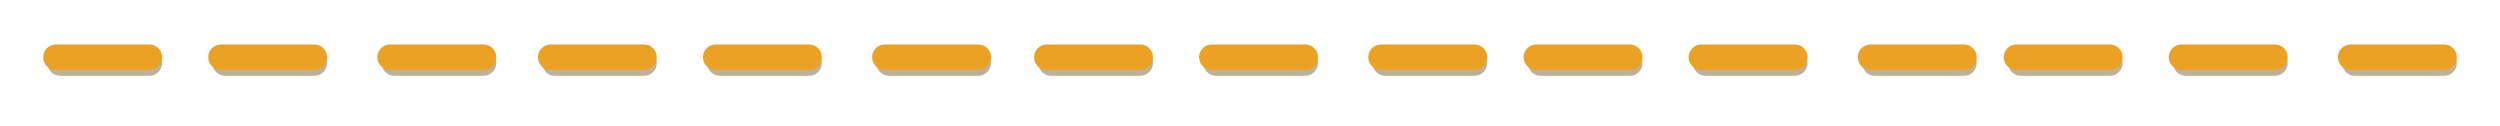 <?xml version="1.0" encoding="utf-8"?>
<!-- Generator: Adobe Illustrator 28.0.0, SVG Export Plug-In . SVG Version: 6.00 Build 0)  -->
<svg version="1.1" xmlns="http://www.w3.org/2000/svg" xmlns:xlink="http://www.w3.org/1999/xlink" x="0px" y="0px"
	 viewBox="0 0 1083.4 54.72" style="enable-background:new 0 0 1083.4 54.72;" xml:space="preserve">
<style type="text/css">
	.st0{fill:#F7DAA2;}
	.st1{fill:none;stroke:#FFFFFF;stroke-width:12;stroke-miterlimit:10;}
	.st2{fill:none;stroke:#FFFFFF;stroke-width:12;stroke-linecap:round;stroke-miterlimit:10;}
	.st3{fill:#E37837;}
	.st4{fill:#BFBEBD;}
	.st5{fill:#F9F8FB;}
	.st6{fill:#54544C;}
	.st7{fill:#FBF6E8;}
	.st8{fill:#F7E5F0;}
	.st9{fill:none;stroke:#D09240;stroke-width:7;stroke-linecap:round;stroke-miterlimit:10;}
	.st10{fill:none;stroke:#FBF6E8;stroke-width:6;stroke-linecap:round;stroke-miterlimit:10;}
	.st11{fill:none;stroke:#FBF6E8;stroke-width:9;stroke-linecap:round;stroke-miterlimit:10;}
	.st12{fill:none;stroke:#BEB198;stroke-width:11;stroke-linecap:round;stroke-miterlimit:10;}
	.st13{fill:none;stroke:#EAA124;stroke-width:11;stroke-linecap:round;stroke-miterlimit:10;}
	.st14{fill:none;stroke:#F9F6F2;stroke-width:11;stroke-linecap:round;stroke-miterlimit:10;}
	.st15{fill:#4D8648;}
</style>
<g id="レイヤー_1">
</g>
<g id="レイヤー_2">
	<g>
		<line class="st12" x1="26.06" y1="27.34" x2="64.73" y2="27.34"/>
		<line class="st12" x1="97.59" y1="27.34" x2="136.25" y2="27.34"/>
		<line class="st12" x1="170.89" y1="27.34" x2="209.55" y2="27.34"/>
		<line class="st12" x1="240.46" y1="27.34" x2="279.12" y2="27.34"/>
		<line class="st12" x1="311.98" y1="27.34" x2="350.64" y2="27.34"/>
		<line class="st12" x1="385.29" y1="27.34" x2="423.95" y2="27.34"/>
		<line class="st12" x1="455.48" y1="27.34" x2="494.14" y2="27.34"/>
		<line class="st12" x1="527" y1="27.34" x2="565.66" y2="27.34"/>
		<line class="st12" x1="600.3" y1="27.34" x2="638.97" y2="27.34"/>
		<line class="st12" x1="667.63" y1="27.34" x2="706.29" y2="27.34"/>
		<line class="st12" x1="739.15" y1="27.34" x2="777.81" y2="27.34"/>
		<line class="st12" x1="812.46" y1="27.34" x2="851.12" y2="27.34"/>
		<line class="st12" x1="875.69" y1="27.34" x2="914.35" y2="27.34"/>
		<line class="st12" x1="947.22" y1="27.34" x2="985.88" y2="27.34"/>
		<line class="st12" x1="1020.52" y1="27.34" x2="1059.18" y2="27.34"/>
		<line class="st13" x1="24.22" y1="24.78" x2="64.73" y2="24.78"/>
		<line class="st13" x1="95.74" y1="24.78" x2="136.25" y2="24.78"/>
		<line class="st13" x1="169.05" y1="24.78" x2="209.55" y2="24.78"/>
		<line class="st13" x1="238.61" y1="24.78" x2="279.12" y2="24.78"/>
		<line class="st13" x1="310.13" y1="24.78" x2="350.64" y2="24.78"/>
		<line class="st13" x1="383.44" y1="24.78" x2="423.95" y2="24.78"/>
		<line class="st13" x1="453.63" y1="24.78" x2="494.14" y2="24.78"/>
		<line class="st13" x1="525.15" y1="24.78" x2="565.66" y2="24.78"/>
		<line class="st13" x1="598.46" y1="24.78" x2="638.97" y2="24.78"/>
		<line class="st13" x1="665.78" y1="24.78" x2="706.29" y2="24.78"/>
		<line class="st13" x1="737.3" y1="24.78" x2="777.81" y2="24.78"/>
		<line class="st13" x1="810.61" y1="24.78" x2="851.12" y2="24.78"/>
		<line class="st13" x1="873.85" y1="24.78" x2="914.35" y2="24.78"/>
		<line class="st13" x1="945.37" y1="24.78" x2="985.88" y2="24.78"/>
		<line class="st13" x1="1018.68" y1="24.78" x2="1059.18" y2="24.78"/>
	</g>
</g>
</svg>
